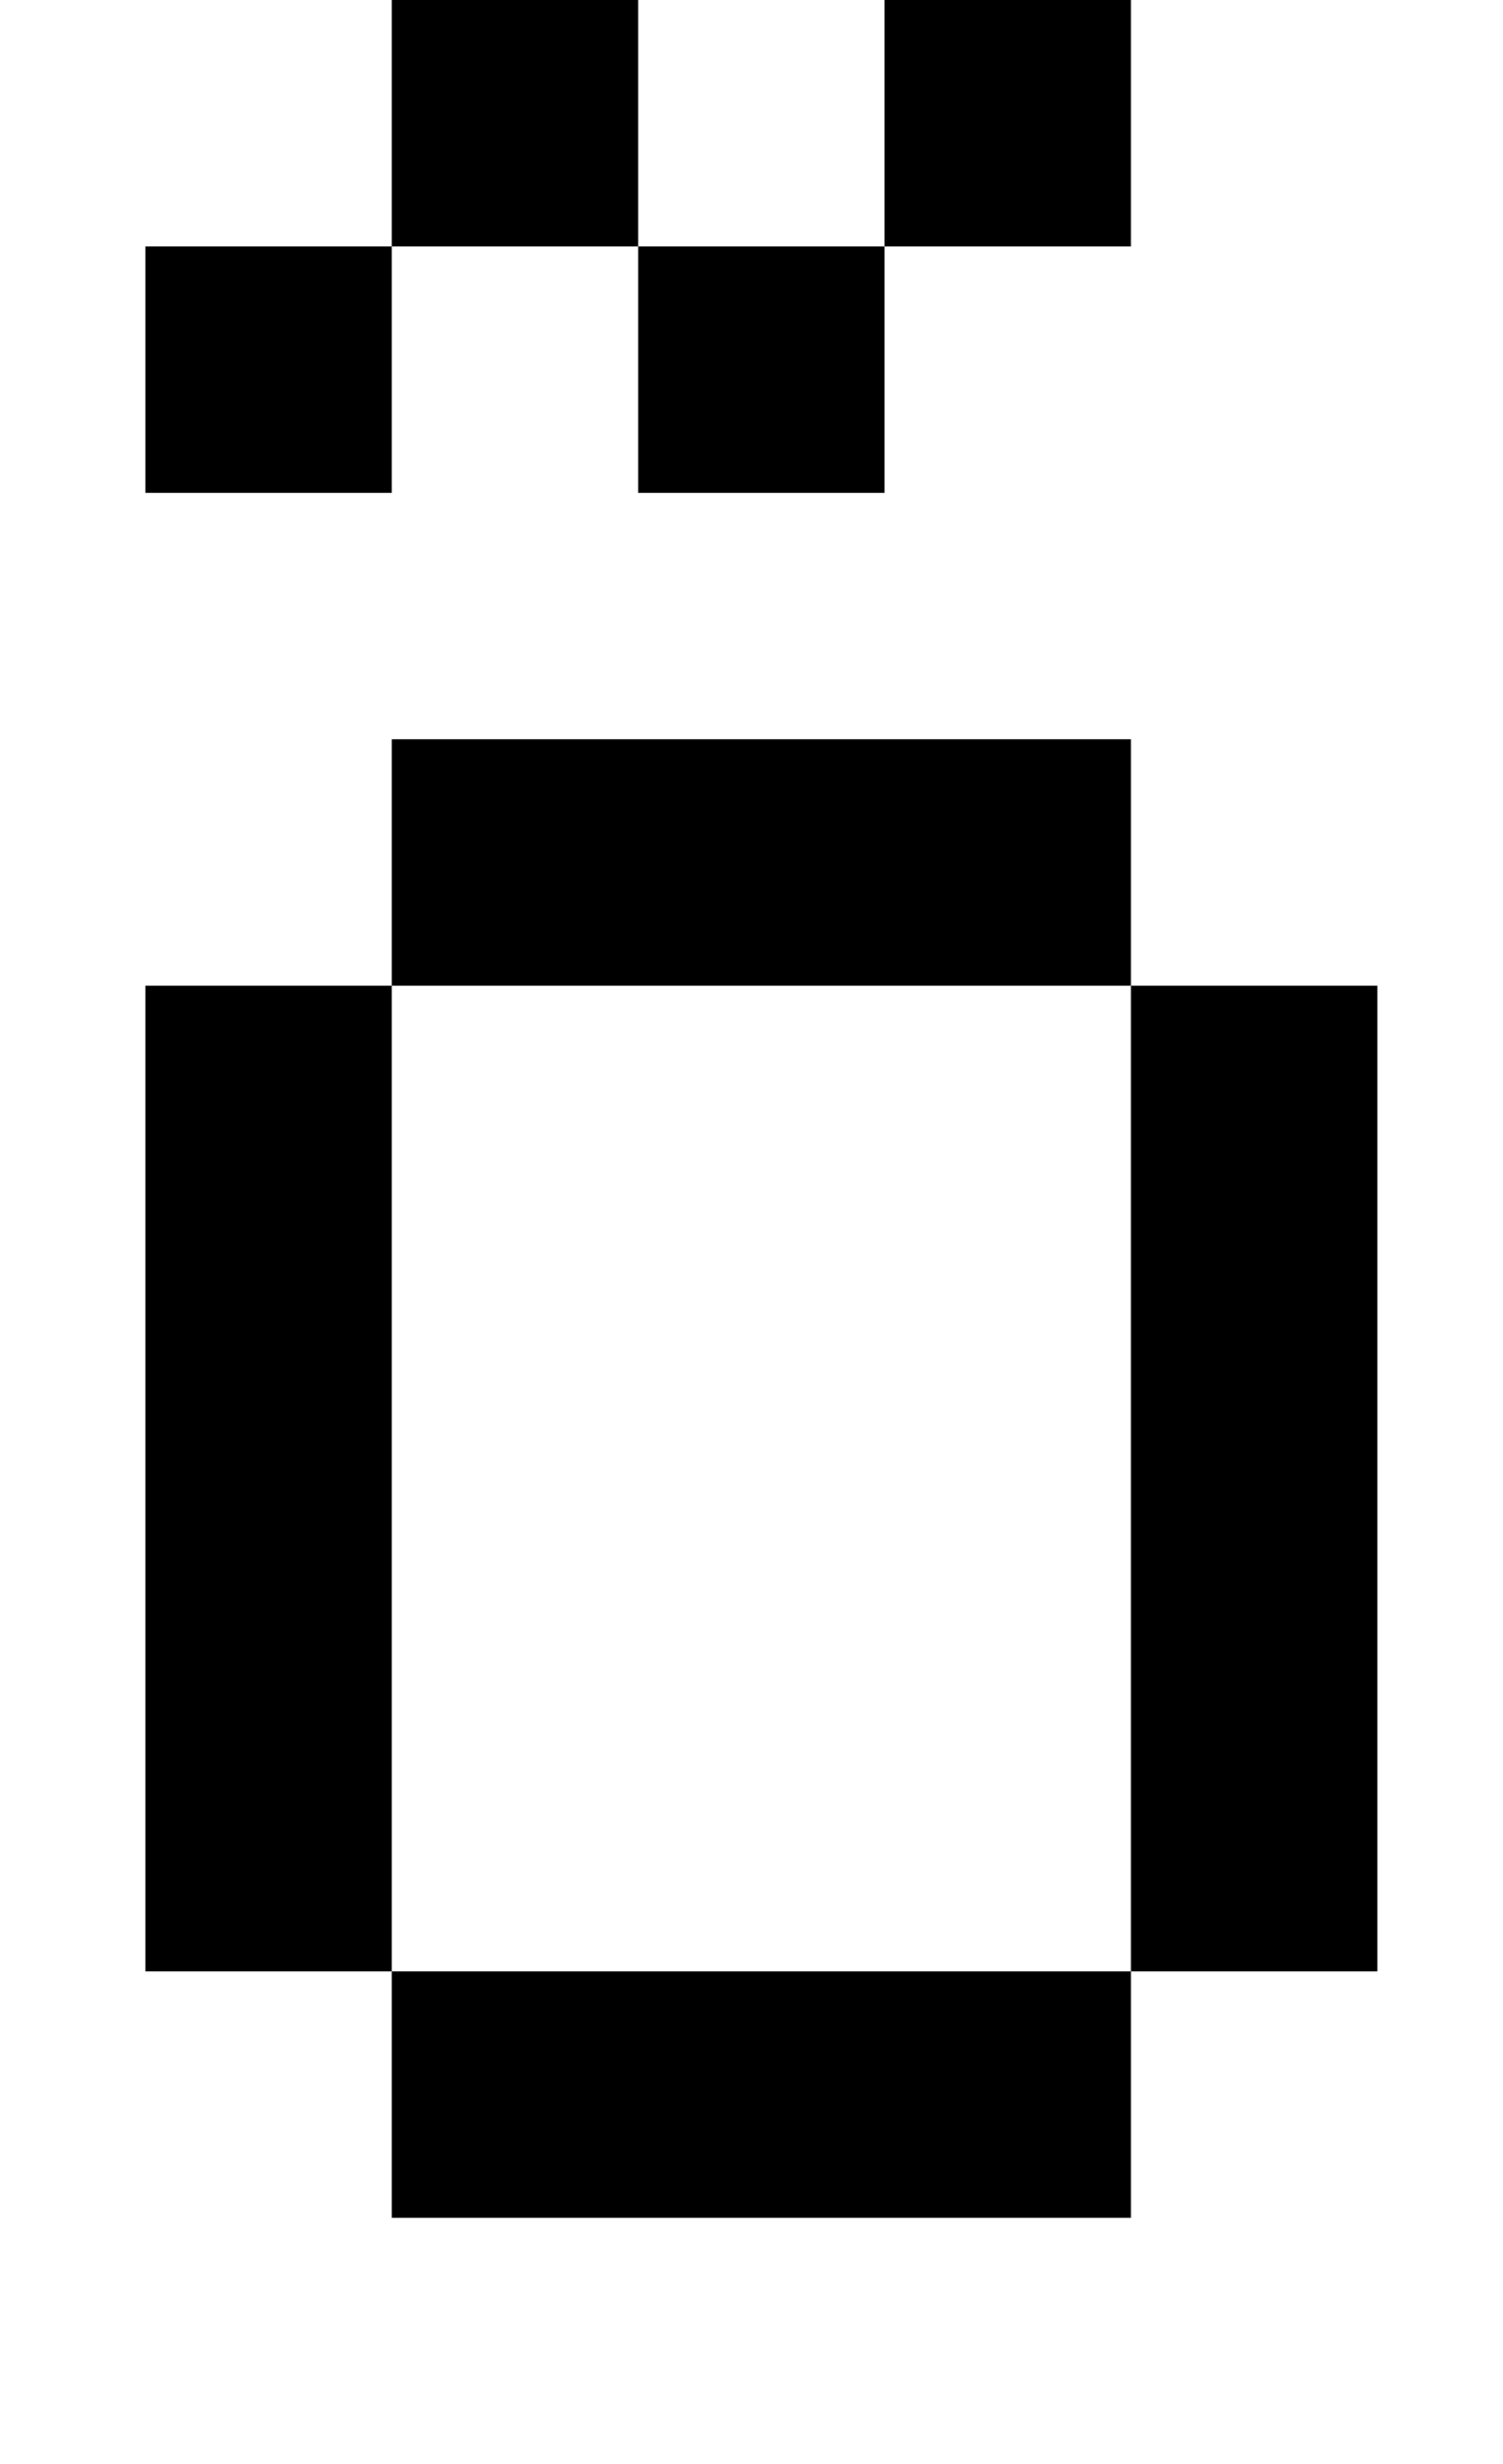 <?xml version="1.0" standalone="no"?>
<!DOCTYPE svg PUBLIC "-//W3C//DTD SVG 1.1//EN" "http://www.w3.org/Graphics/SVG/1.1/DTD/svg11.dtd" >
<svg xmlns="http://www.w3.org/2000/svg" xmlns:xlink="http://www.w3.org/1999/xlink" version="1.1" viewBox="-10 0 610 1000">
   <path fill="currentColor"
d="M49 400h100v400h-100v-400zM149 800h300v100h-300v-100zM449 400h100v400h-100v-400zM149 300h300v100h-300v-100zM49 100h100v100h-100v-100zM149 0h100v100h-100v-100zM249 100h100v100h-100v-100zM349 0h100v100h-100v-100z" />
</svg>
